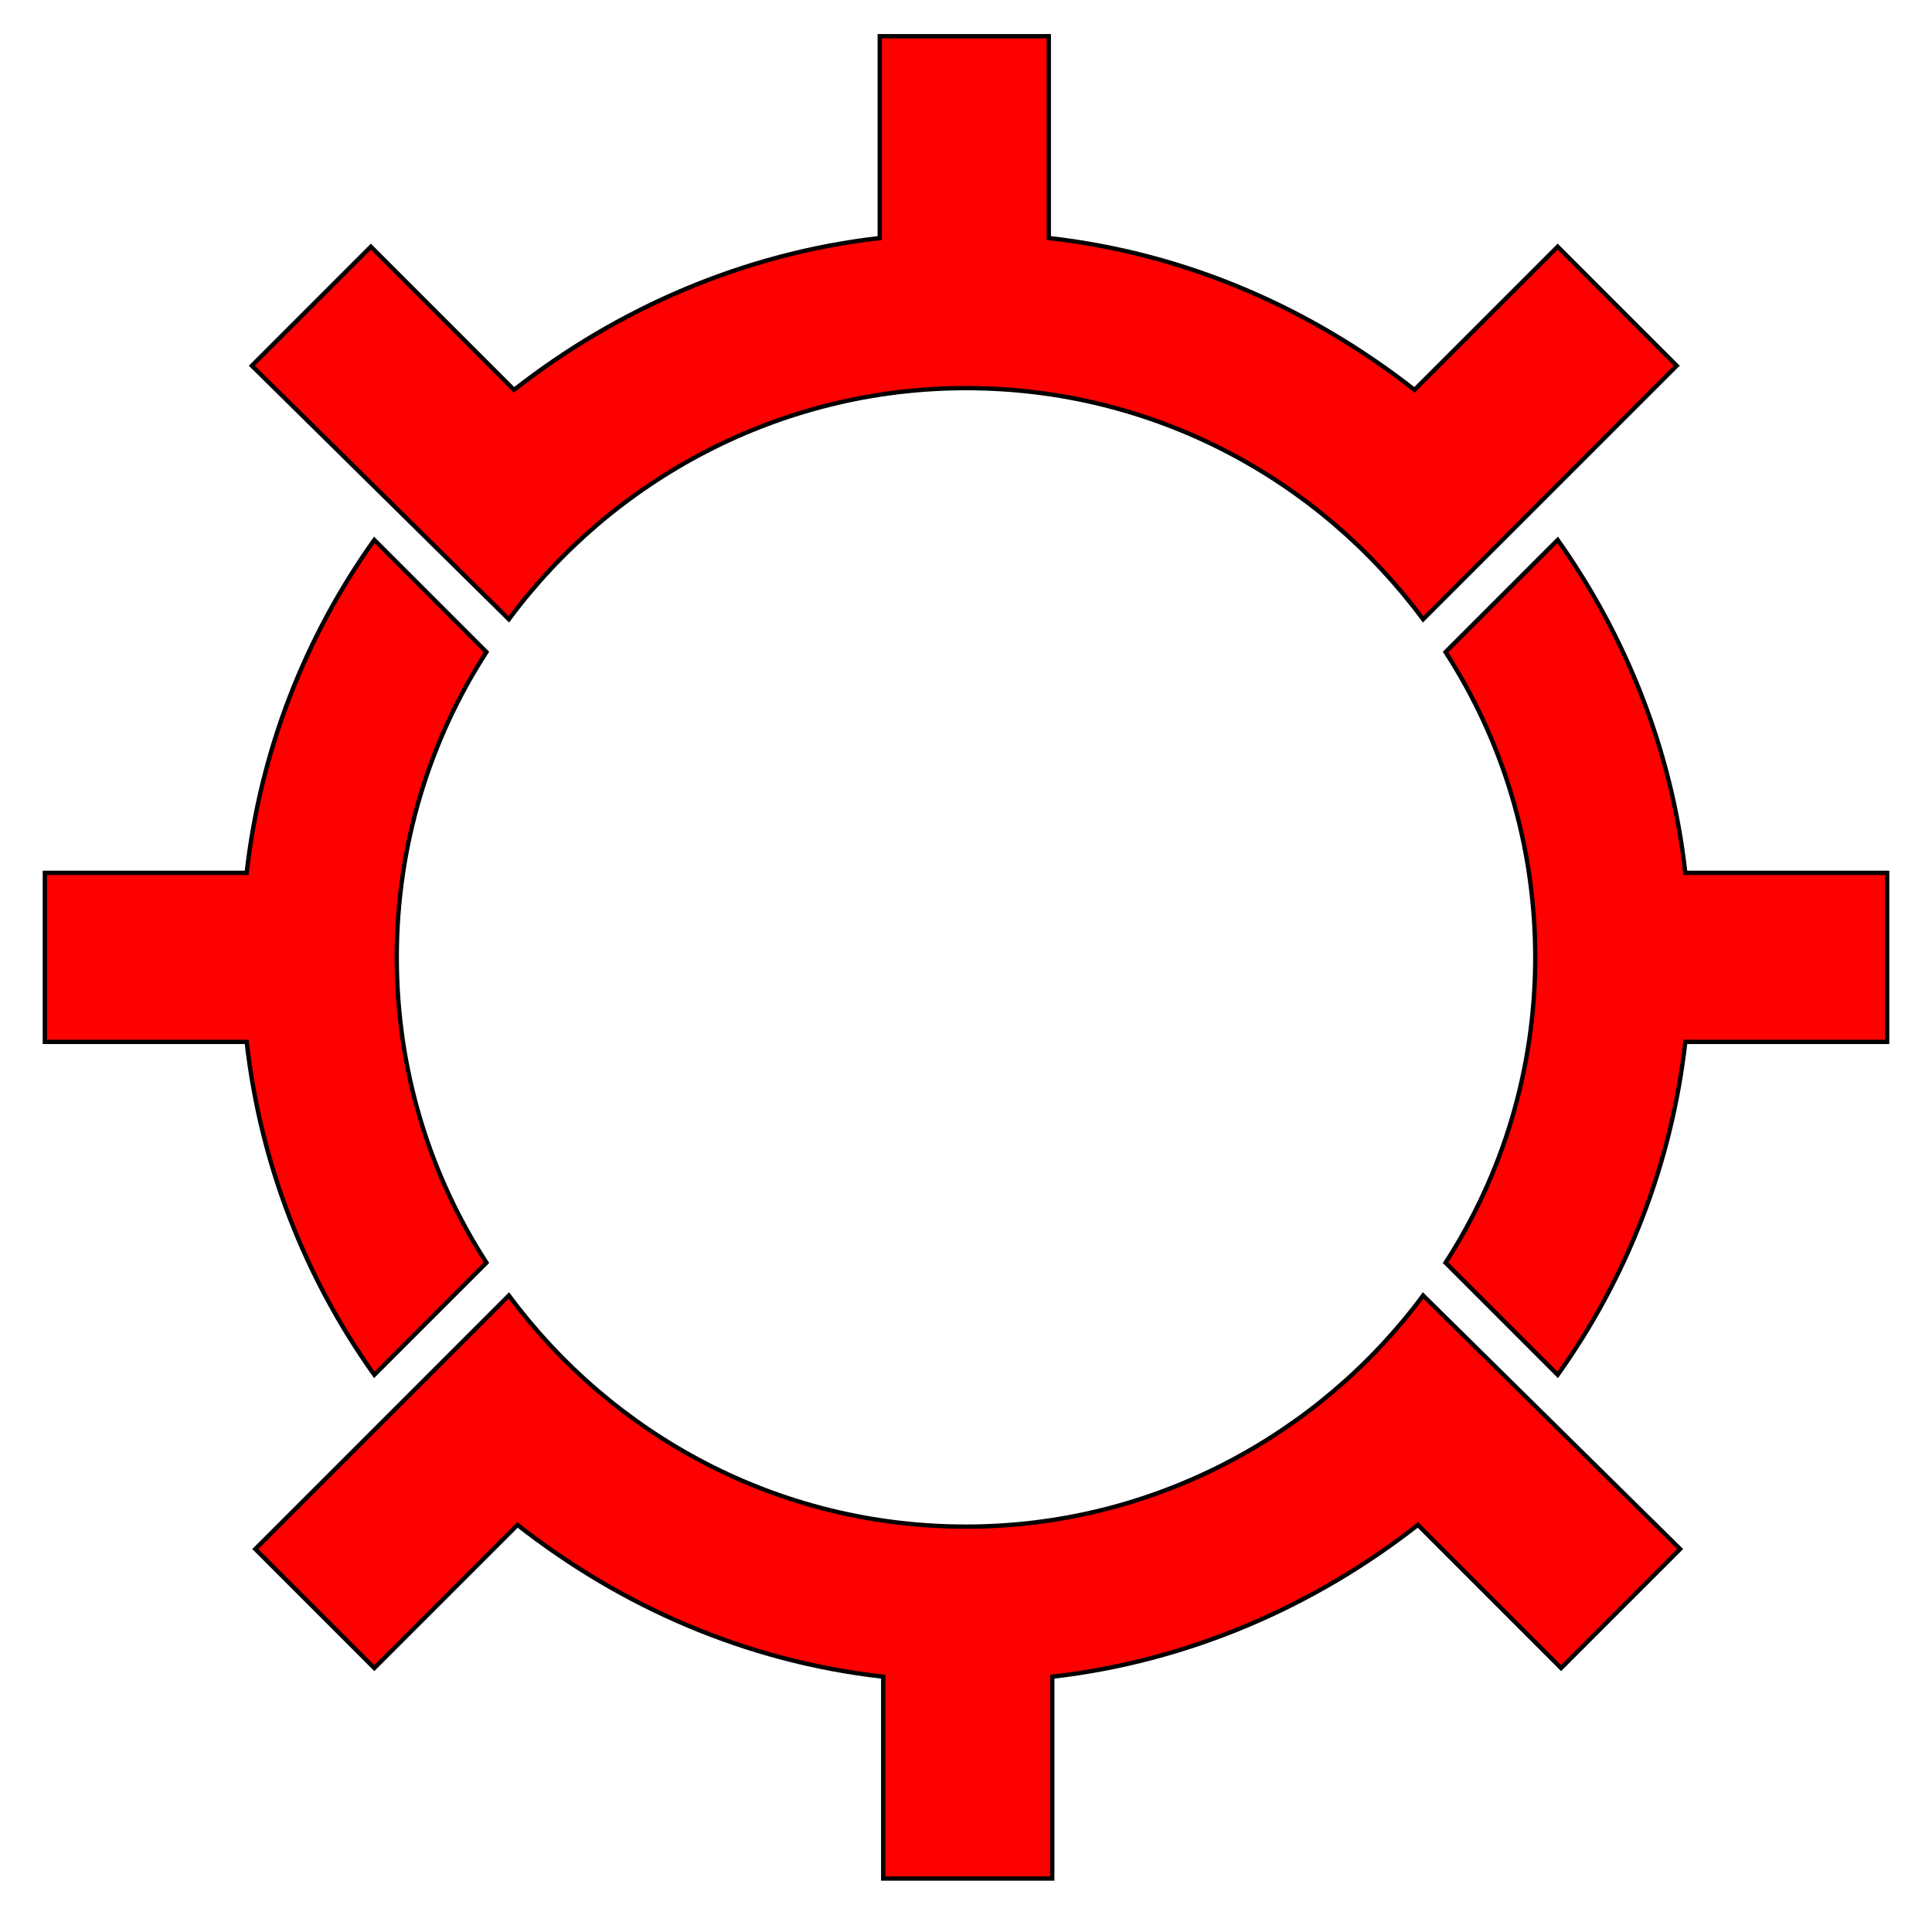 <?xml version="1.0"?>
<!-- Generator: Adobe Illustrator 18.0.0, SVG Export Plug-In . SVG Version: 6.00 Build 0)  -->
<svg
    xmlns="http://www.w3.org/2000/svg"
    xmlns:xlink="http://www.w3.org/1999/xlink"
    xmlns:svg="http://www.w3.org/2000/svg"
    xmlns:inkscape="http://www.inkscape.org/namespaces/inkscape"
    xmlns:sodipodi="http://sodipodi.sourceforge.net/DTD/sodipodi-0.dtd"
    xmlns:ns1="http://sozi.baierouge.fr"
    xmlns:dc="http://purl.org/dc/elements/1.1/"
    xmlns:cc="http://web.resource.org/cc/"
    xmlns:rdf="http://www.w3.org/1999/02/22-rdf-syntax-ns#"
    version="1.1"
    id="Layer_2"
    x="0px"
    y="0px"
    viewBox="0 0 112 111"
    style="enable-background:new 0 0 112 111;"
    xml:space="preserve"
  >
<style
      type="text/css"
    >
	.st0{fill:#FF0000;stroke:#000000;stroke-width:0.25;stroke-miterlimit:10;}
</style
  >
<g
    >
	<path
        class="st0"
        d="M21.7,79.7l6.5-6.5C24.9,68.1,23,62,23,55.5s1.9-12.6,5.2-17.7l-6.5-6.5c-4,5.6-6.6,12.2-7.4,19.3H2.6v9.8   h11.7C15.1,67.5,17.7,74.1,21.7,79.7z"
    />
	<path
        class="st0"
        d="M29.5,35.9c6-8.1,15.7-13.4,26.5-13.4c10.9,0,20.5,5.3,26.5,13.4l14.7-14.7l-6.9-6.9L82,22.6   c-6-4.7-13.2-7.9-21.2-8.8V2.1h-9.8v11.7c-7.9,0.9-15.2,4.1-21.2,8.8l-8.3-8.3l-6.9,6.9L29.5,35.9z"
    />
	<path
        class="st0"
        d="M82.5,75.1c-6,8.1-15.7,13.4-26.5,13.4c-10.9,0-20.5-5.3-26.5-13.4L14.8,89.8l6.9,6.9l8.3-8.3   c6,4.7,13.2,7.9,21.2,8.8v11.7h9.8V97.2c7.9-0.9,15.2-4.1,21.2-8.8l8.3,8.3l6.9-6.9L82.5,75.1z"
    />
	<path
        class="st0"
        d="M109.4,50.6H97.7c-0.8-7.2-3.5-13.8-7.4-19.3l-6.5,6.5C87.1,42.9,89,49,89,55.5s-1.9,12.6-5.2,17.7l6.5,6.5   c4-5.6,6.6-12.2,7.4-19.3h11.7V50.6z"
    />
</g
  >
</svg
>
